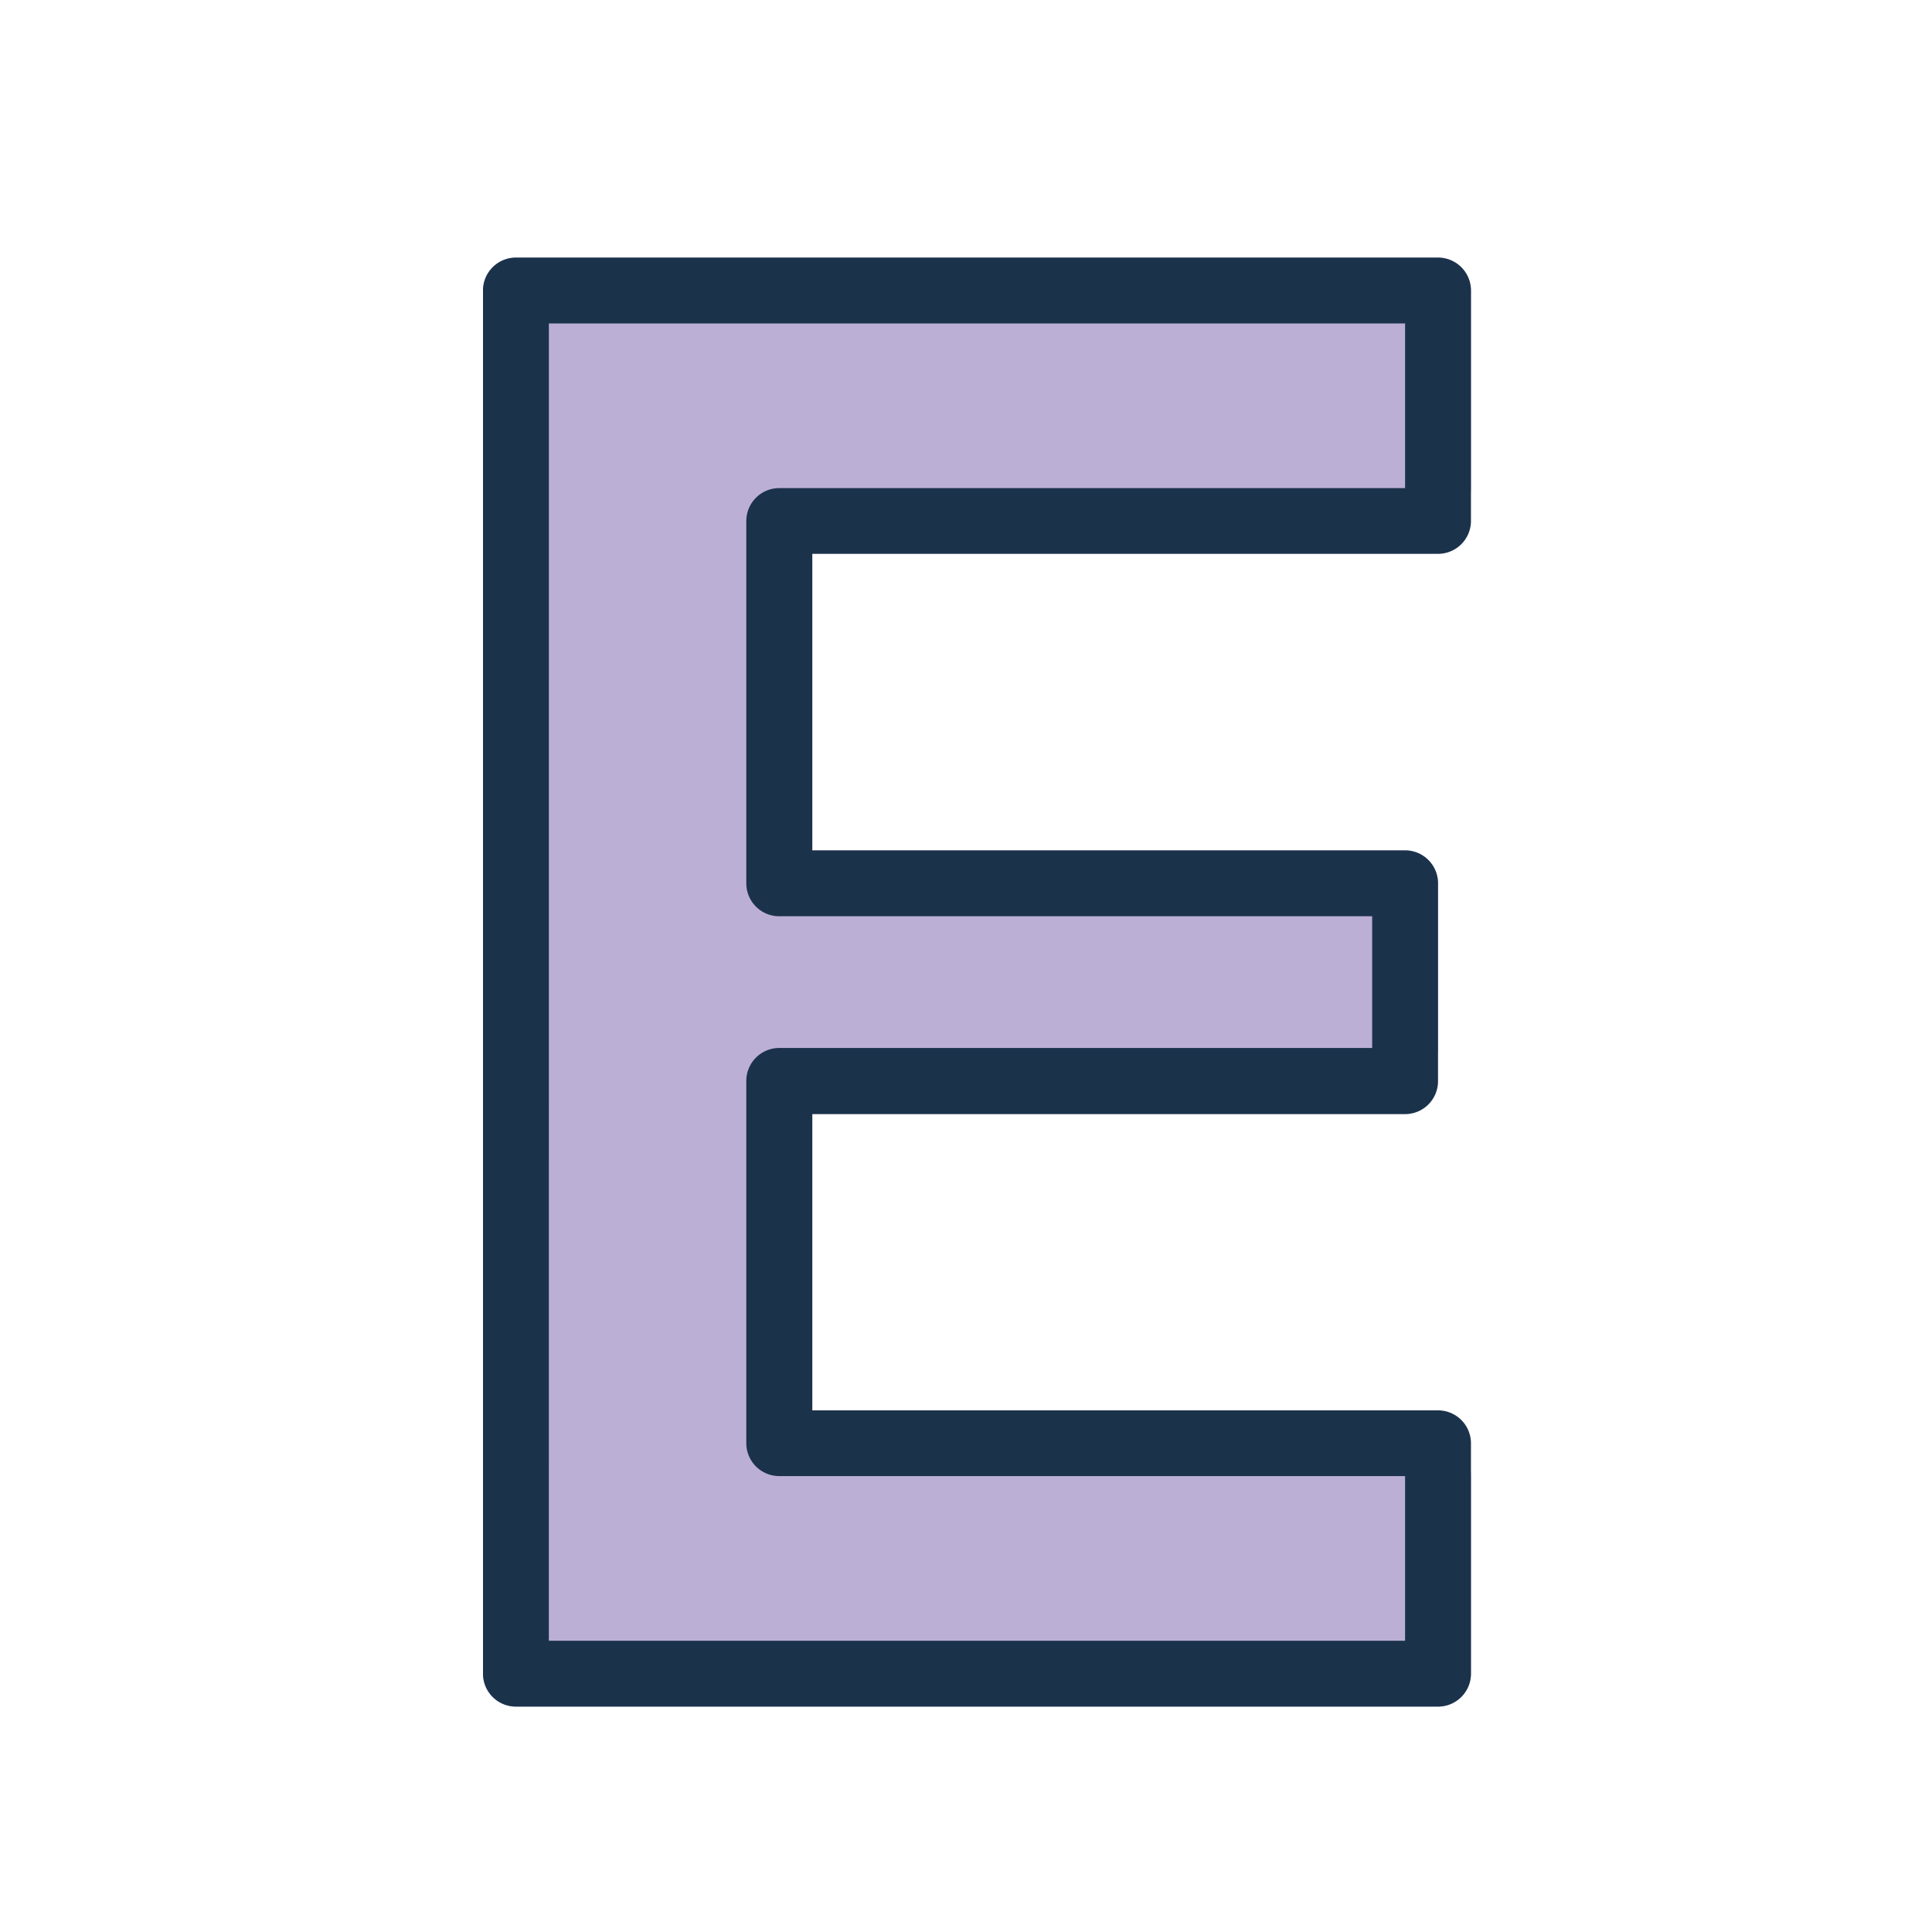 <svg xmlns="http://www.w3.org/2000/svg" xmlns:xlink="http://www.w3.org/1999/xlink" width="60" height="60" viewBox="0 0 60 60">
  <defs>
    <clipPath id="clip-Educate">
      <rect width="60" height="60"/>
    </clipPath>
  </defs>
  <g id="Educate" clip-path="url(#clip-Educate)">
    <g id="Group_19751" data-name="Group 19751">
      <path id="icons8-e_filled" d="M19.2,28.568H38.636a1.023,1.023,0,0,0,1.023-1.023V22.432a1.023,1.023,0,0,0-1.023-1.023H19.2V11.182H39.659a1.023,1.023,0,0,0,1.023-1.023V4.023A1.023,1.023,0,0,0,39.659,3H11.023A1.023,1.023,0,0,0,10,4.023V46.977A1.023,1.023,0,0,0,11.023,48H39.659a1.023,1.023,0,0,0,1.023-1.023V40.841a1.023,1.023,0,0,0-1.023-1.023H19.2Z" transform="translate(5 5)" fill="#bcafd5"/>
      <path id="icons8-e" d="M11.023,3A1.023,1.023,0,0,0,10,4.023V46.977A1.023,1.023,0,0,0,11.023,48H39.659a1.023,1.023,0,0,0,1.023-1.023V39.818A1.023,1.023,0,0,0,39.659,38.8H20.227v-9.2H38.636a1.023,1.023,0,0,0,1.023-1.023V22.432a1.023,1.023,0,0,0-1.023-1.023H20.227V12.2H39.659a1.023,1.023,0,0,0,1.023-1.023V4.023A1.023,1.023,0,0,0,39.659,3Zm1.023,2.045H38.636v5.114H19.2a1.023,1.023,0,0,0-1.023,1.023v11.25A1.023,1.023,0,0,0,19.2,23.455H37.614v4.091H19.2a1.023,1.023,0,0,0-1.023,1.023v11.25A1.023,1.023,0,0,0,19.2,40.841H38.636v5.114H12.045Z" transform="translate(5 5)" fill="#1b324b"/>
    </g>
  </g>
</svg>
